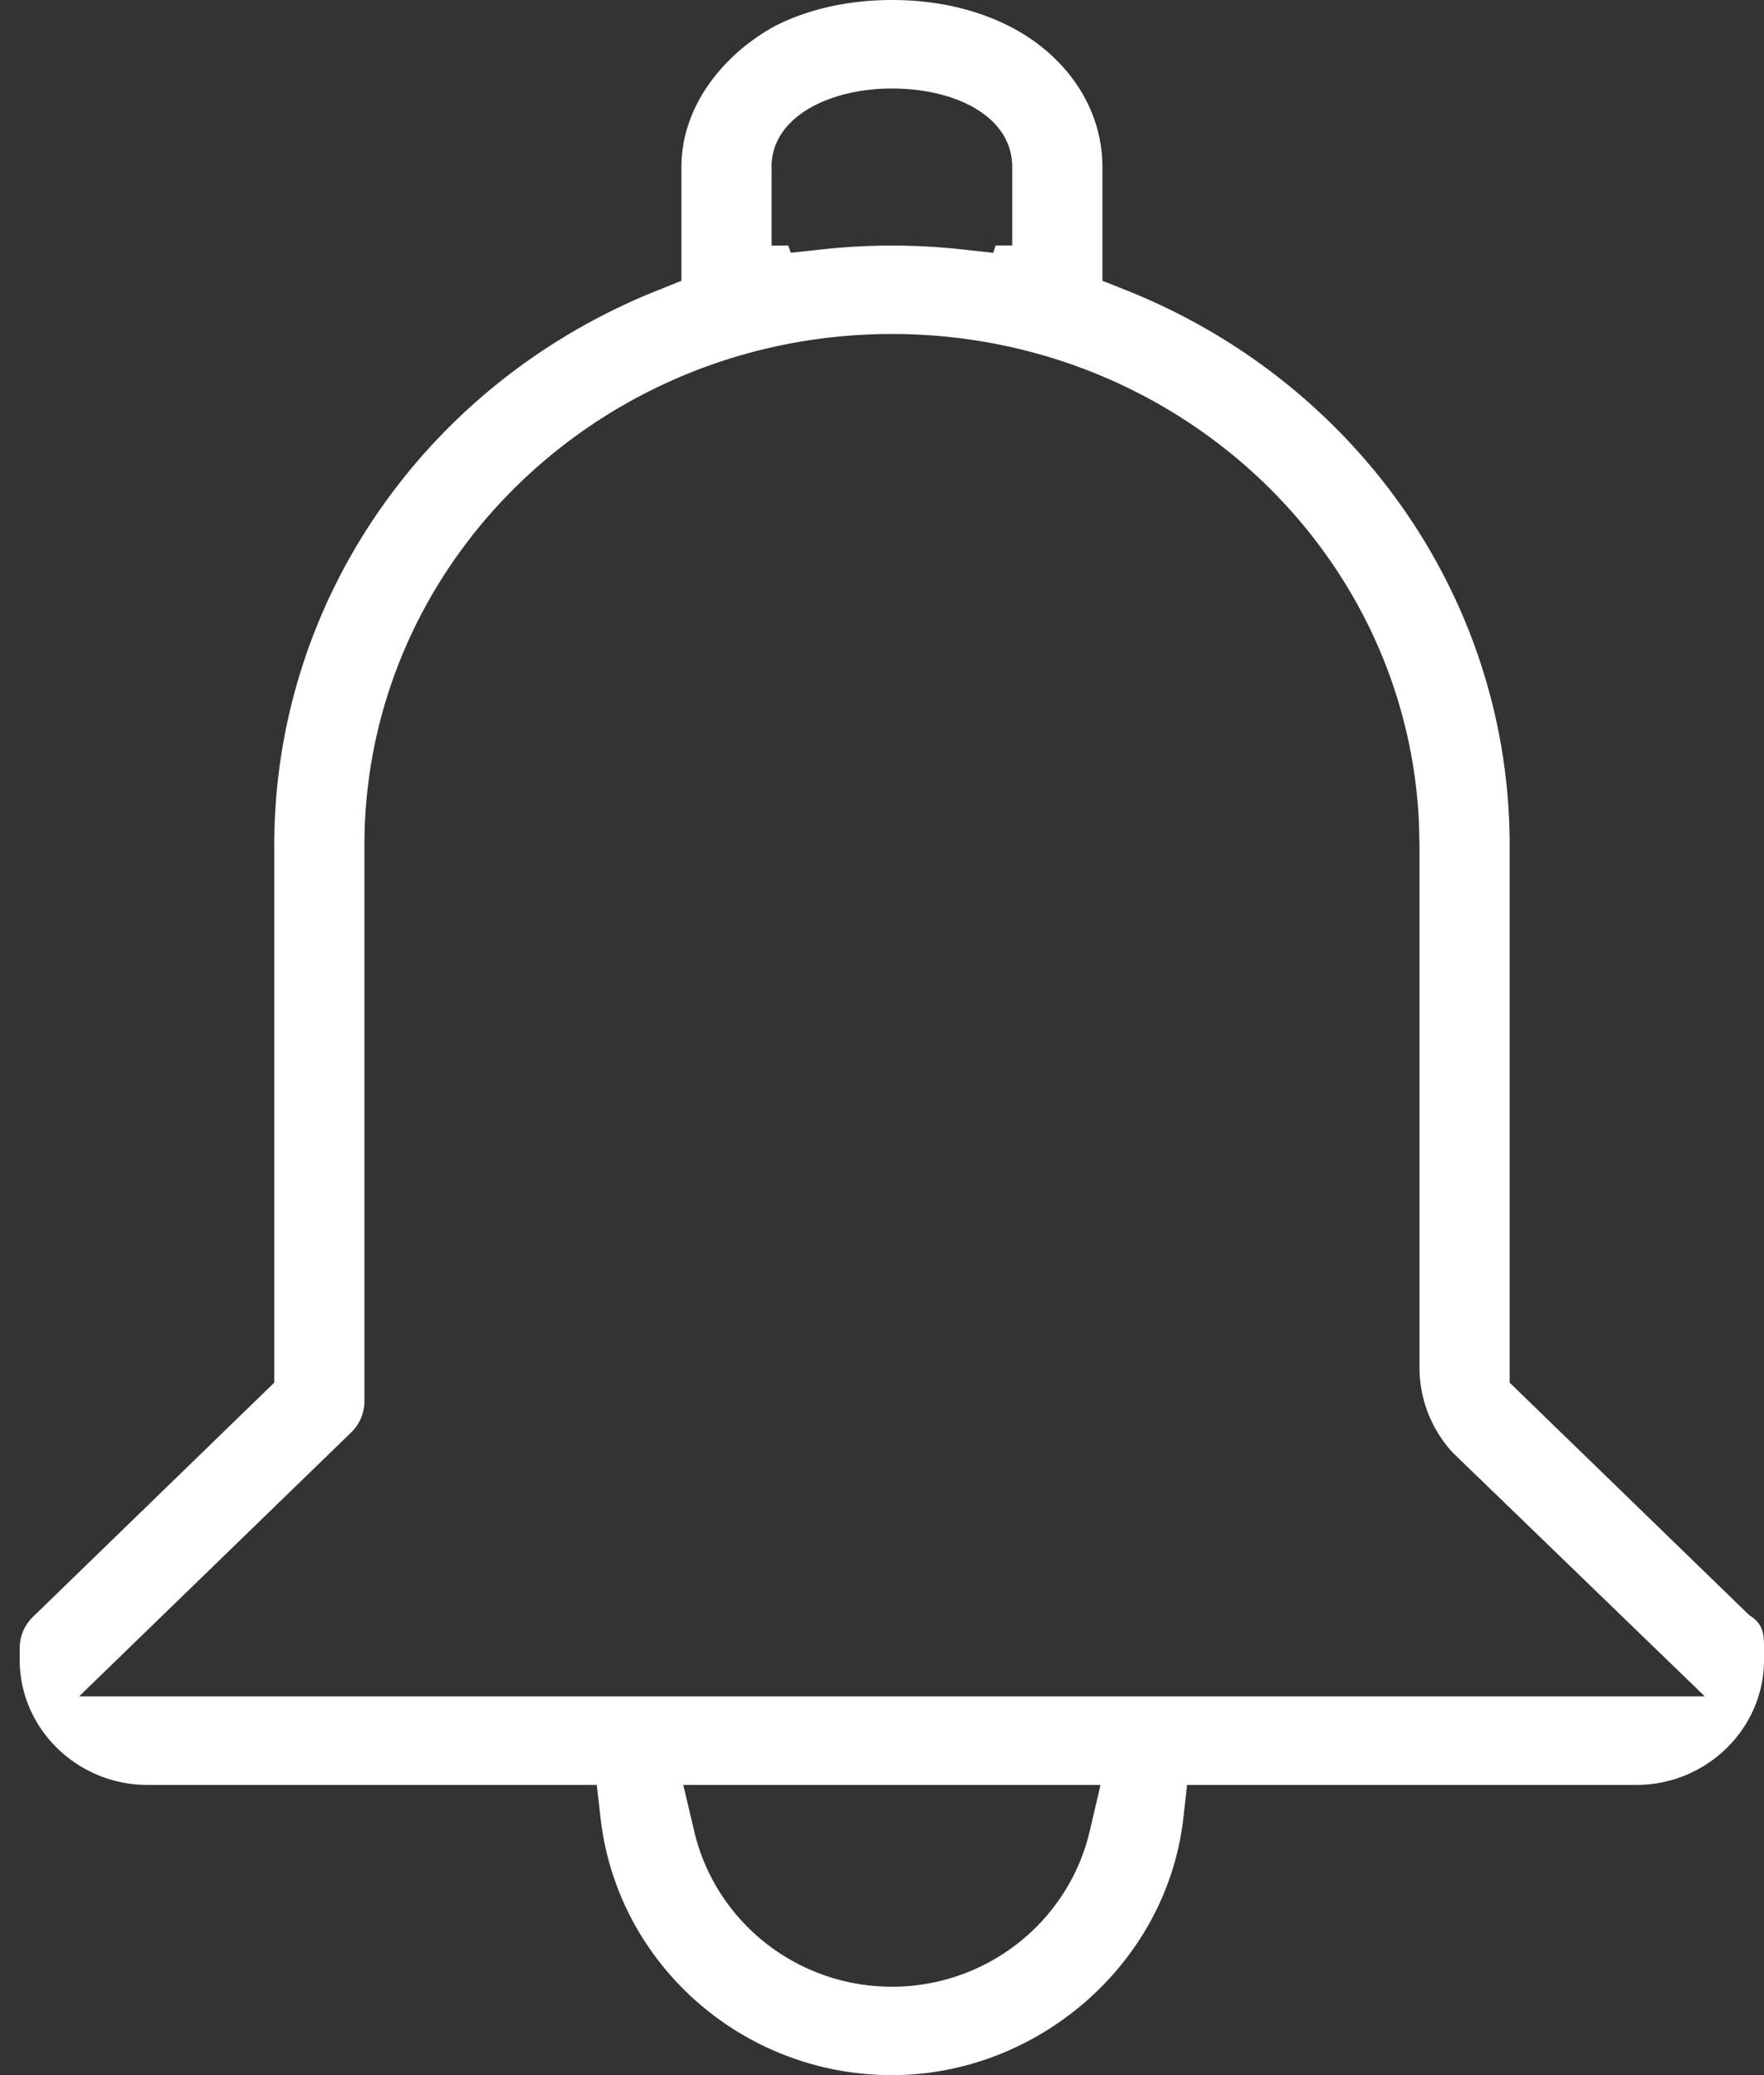 <svg xmlns="http://www.w3.org/2000/svg" width="17" height="20" viewBox="0 0 17 20"><rect x="0" y="0" width="17" height="20" fill="#333333" stroke="none"/><g><g><path fill="#fff" d="M9.712.245c.52.257.912.755.912 1.364v1.097l.229.091c2.218.884 3.696 2.982 3.696 5.351v5.178l2.31 2.242c.141.086.141.197.141.316V16c0 .658-.55 1.203-1.23 1.203h-4.33l-.036.321C11.244 18.927 10 20 8.596 20c-1.442 0-2.648-1.073-2.808-2.476l-.037-.321h-4.33C.742 17.203.19 16.658.19 16v-.116c0-.12.05-.23.137-.31l2.316-2.248V8.148c0-2.37 1.477-4.467 3.696-5.35l.228-.092V1.61C6.567 1 7 .502 7.48.245 7.81.08 8.198 0 8.596 0 9 0 9.382.081 9.712.245zM6.585 17.203l.105.445c.204.873.991 1.5 1.906 1.5.914 0 1.701-.627 1.906-1.5l.104-.445zM3.512 8.148v5.356a.419.419 0 0 1-.132.306L.762 16.35H16.43L14 14a1.21 1.21 0 0 1-.32-.827V8.148l-.006-.231c-.125-2.623-2.357-4.698-5.078-4.698-2.81 0-5.084 2.209-5.084 4.929zm3.924-6.539v.758l.16-.001.025.07.289-.031a6.182 6.182 0 0 1 1.372 0l.29.032.023-.071h.16V1.61c0-.487-.544-.757-1.16-.757-.595 0-1.16.27-1.16.757z"/></g></g></svg>